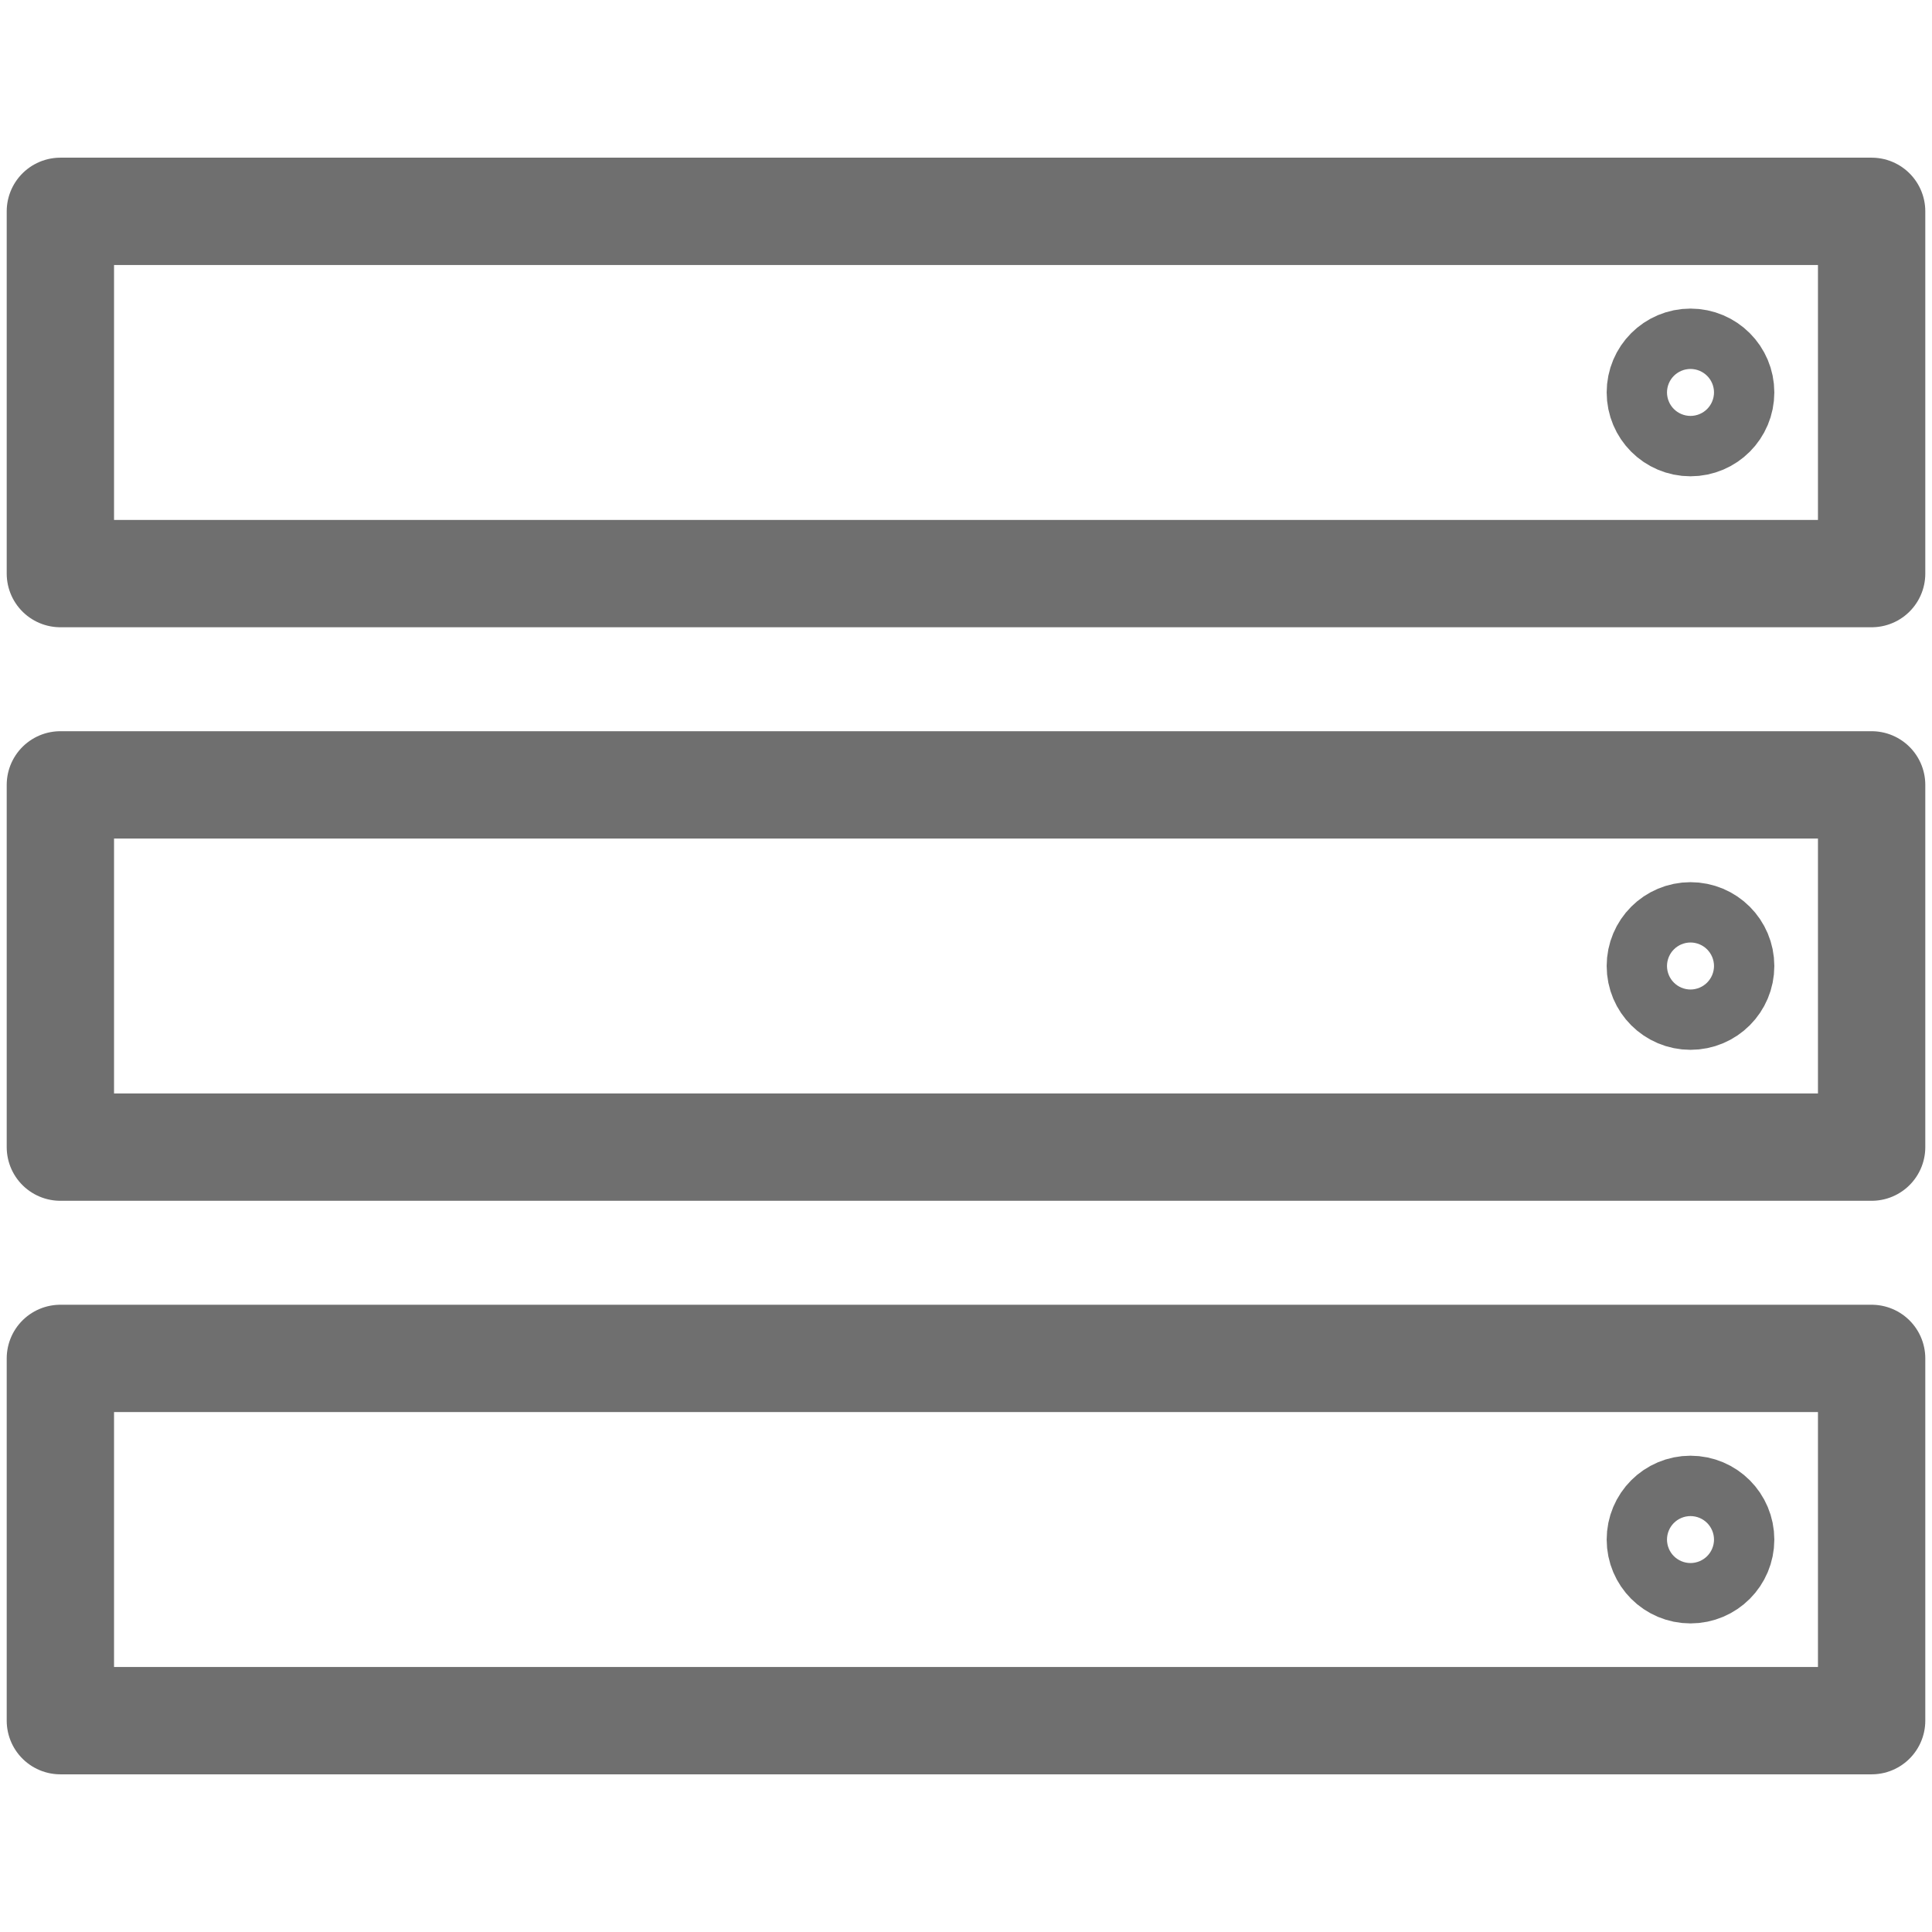 <svg width="36" height="36" viewBox="0 0 36 36" fill="none" xmlns="http://www.w3.org/2000/svg">
<path d="M1.125 25.312H34.875V32.062H1.125V25.312Z" stroke="#6F6F6F" stroke-width="2" stroke-linecap="round" stroke-linejoin="round"/>
<path d="M31.5 29.25C31.811 29.25 32.062 28.998 32.062 28.688C32.062 28.377 31.811 28.125 31.5 28.125C31.189 28.125 30.938 28.377 30.938 28.688C30.938 28.998 31.189 29.25 31.5 29.25Z" stroke="#6F6F6F" stroke-width="2" stroke-linecap="round" stroke-linejoin="round"/>
<path d="M1.125 14.625H34.875V21.375H1.125V14.625Z" stroke="#6F6F6F" stroke-width="2" stroke-linecap="round" stroke-linejoin="round"/>
<path d="M31.5 18.562C31.811 18.562 32.062 18.311 32.062 18C32.062 17.689 31.811 17.438 31.5 17.438C31.189 17.438 30.938 17.689 30.938 18C30.938 18.311 31.189 18.562 31.5 18.562Z" stroke="#6F6F6F" stroke-width="2" stroke-linecap="round" stroke-linejoin="round"/>
<path d="M1.125 3.938H34.875V10.688H1.125V3.938Z" stroke="#6F6F6F" stroke-width="2" stroke-linecap="round" stroke-linejoin="round"/>
<path d="M31.5 7.875C31.811 7.875 32.062 7.623 32.062 7.312C32.062 7.002 31.811 6.75 31.5 6.75C31.189 6.75 30.938 7.002 30.938 7.312C30.938 7.623 31.189 7.875 31.5 7.875Z" stroke="#6F6F6F" stroke-width="2" stroke-linecap="round" stroke-linejoin="round"/>
</svg>

